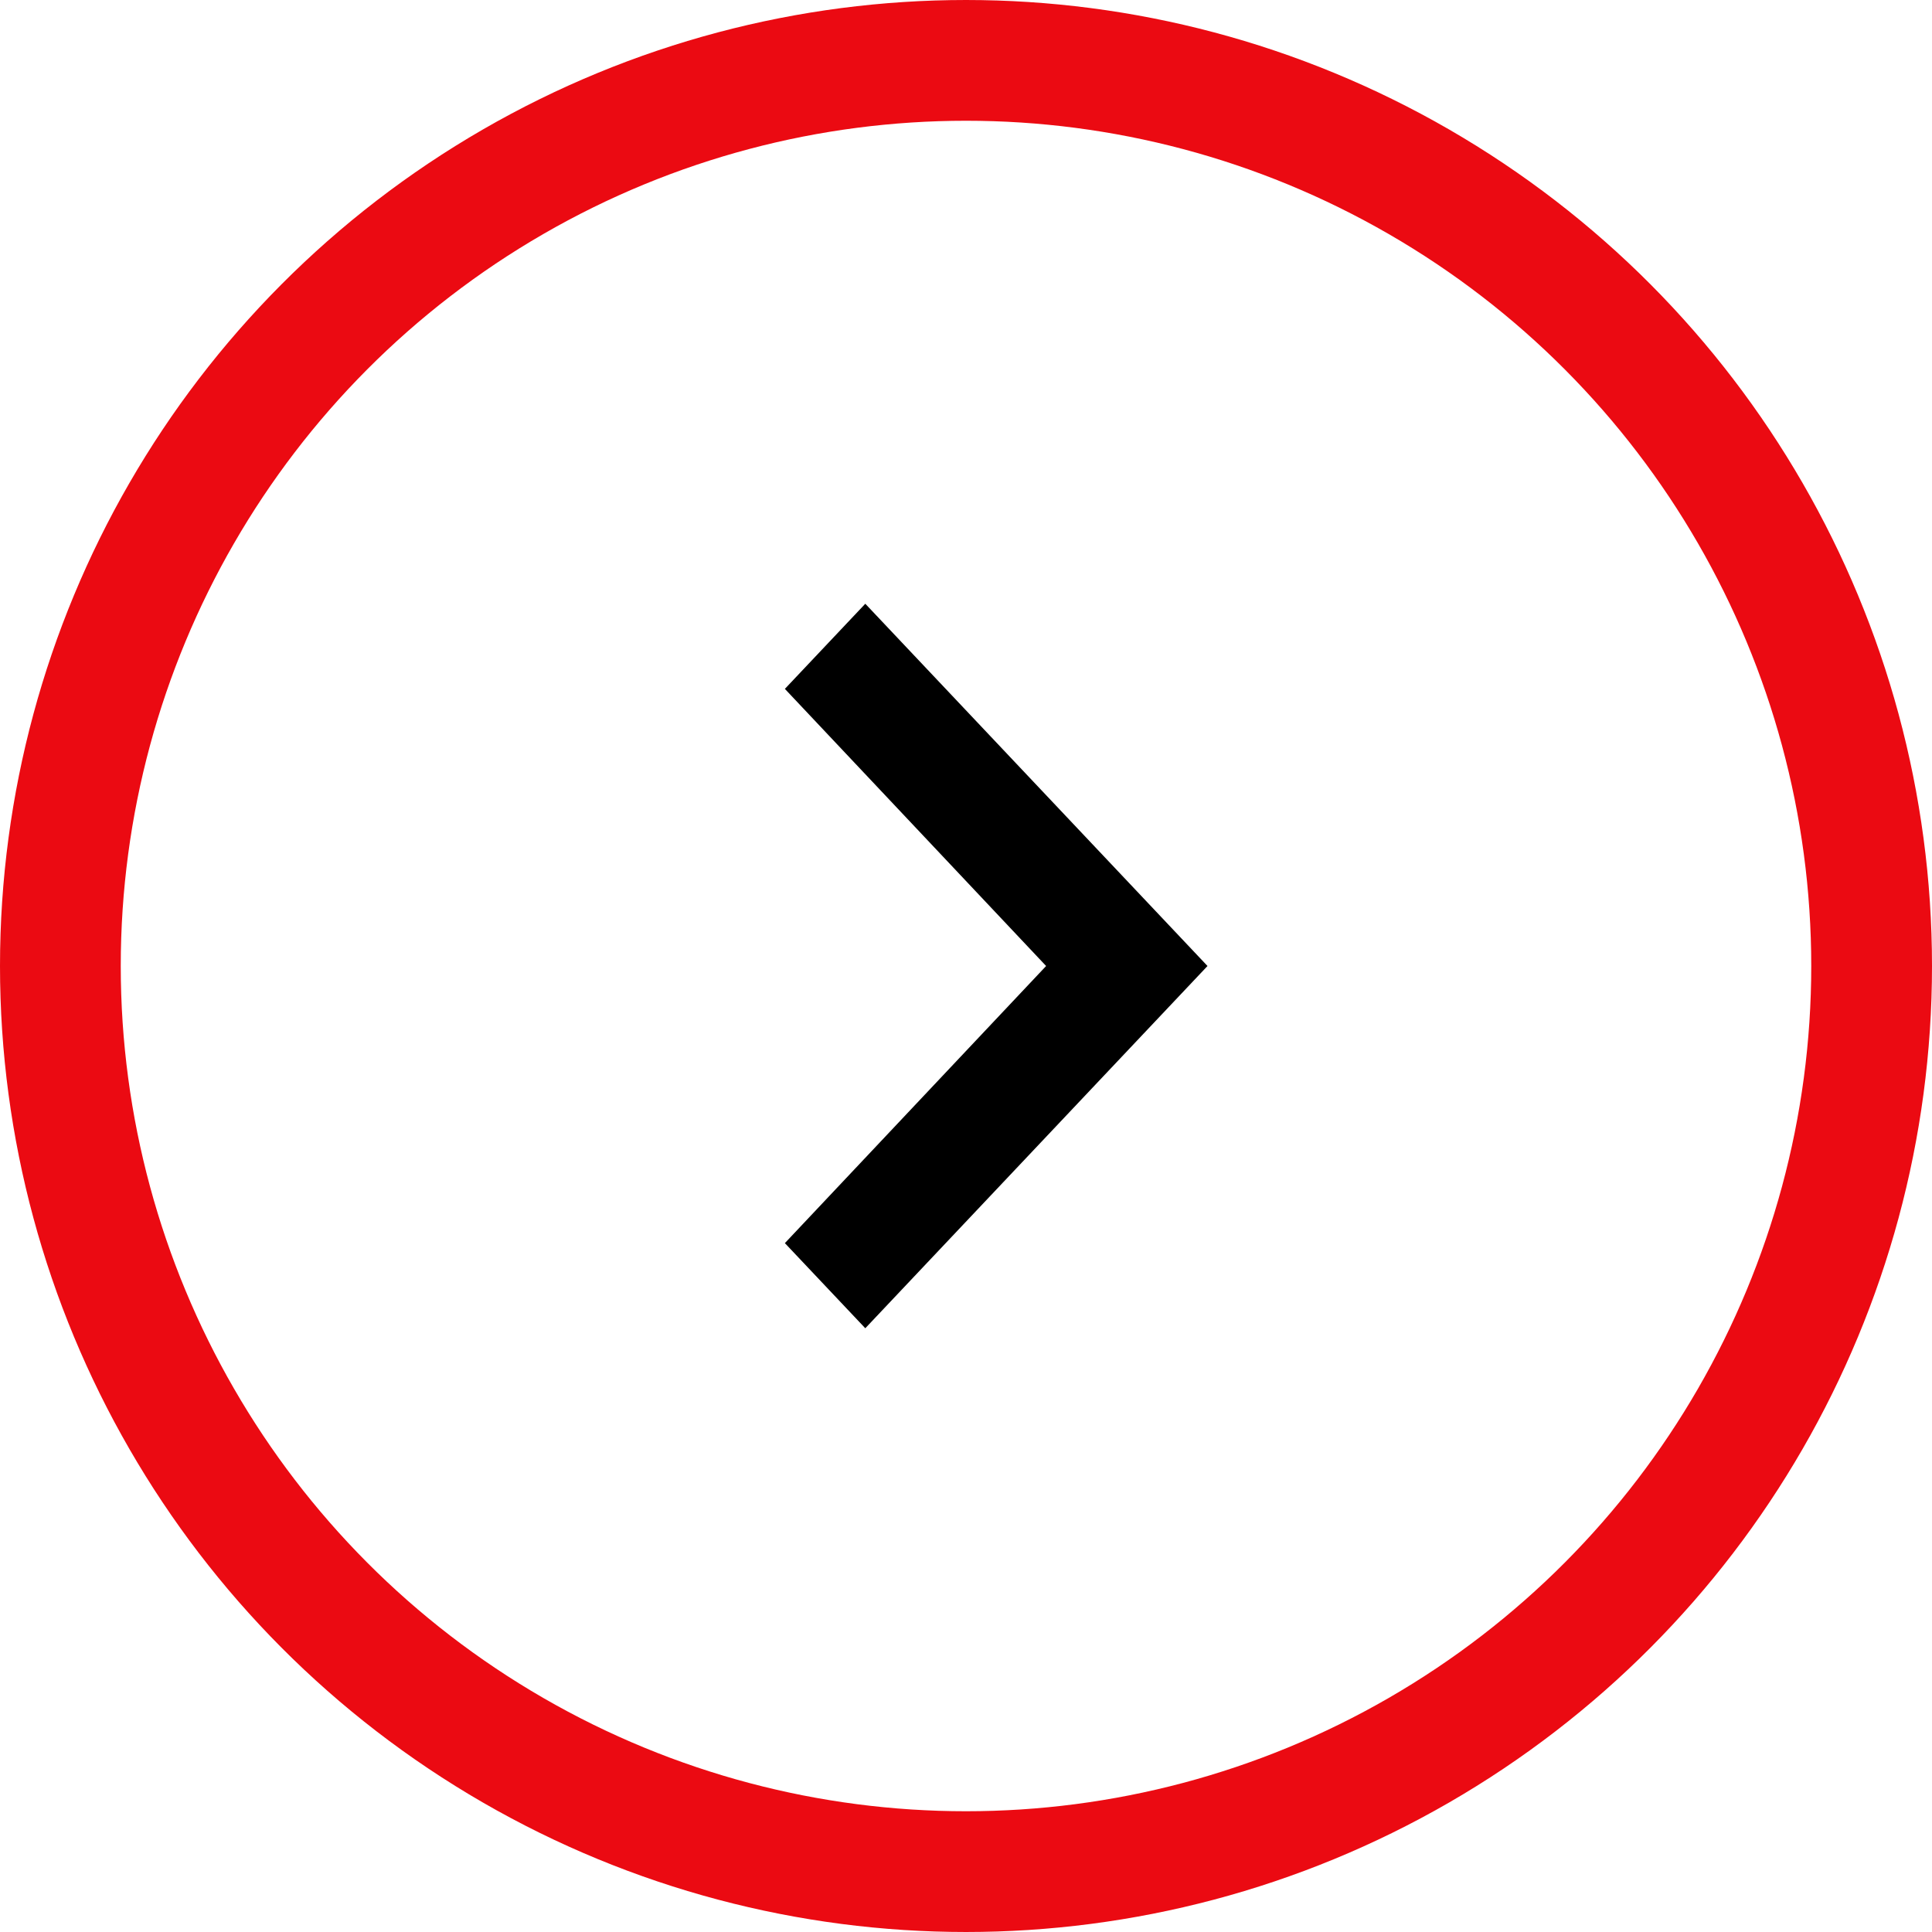 <svg width="32" height="32" viewBox="0 0 32 32" fill="none" xmlns="http://www.w3.org/2000/svg">
<g id="Group 1407">
<circle id="Ellipse 9" cx="16" cy="16" r="15" transform="rotate(-180 16 16)" stroke="#EB0A12" stroke-width="2"/>
<path id="Vector" d="M13 11.41L17.327 16L13 20.59L14.332 22L20 16L14.332 10L13 11.41Z" fill="black"/>
</g>
</svg>
